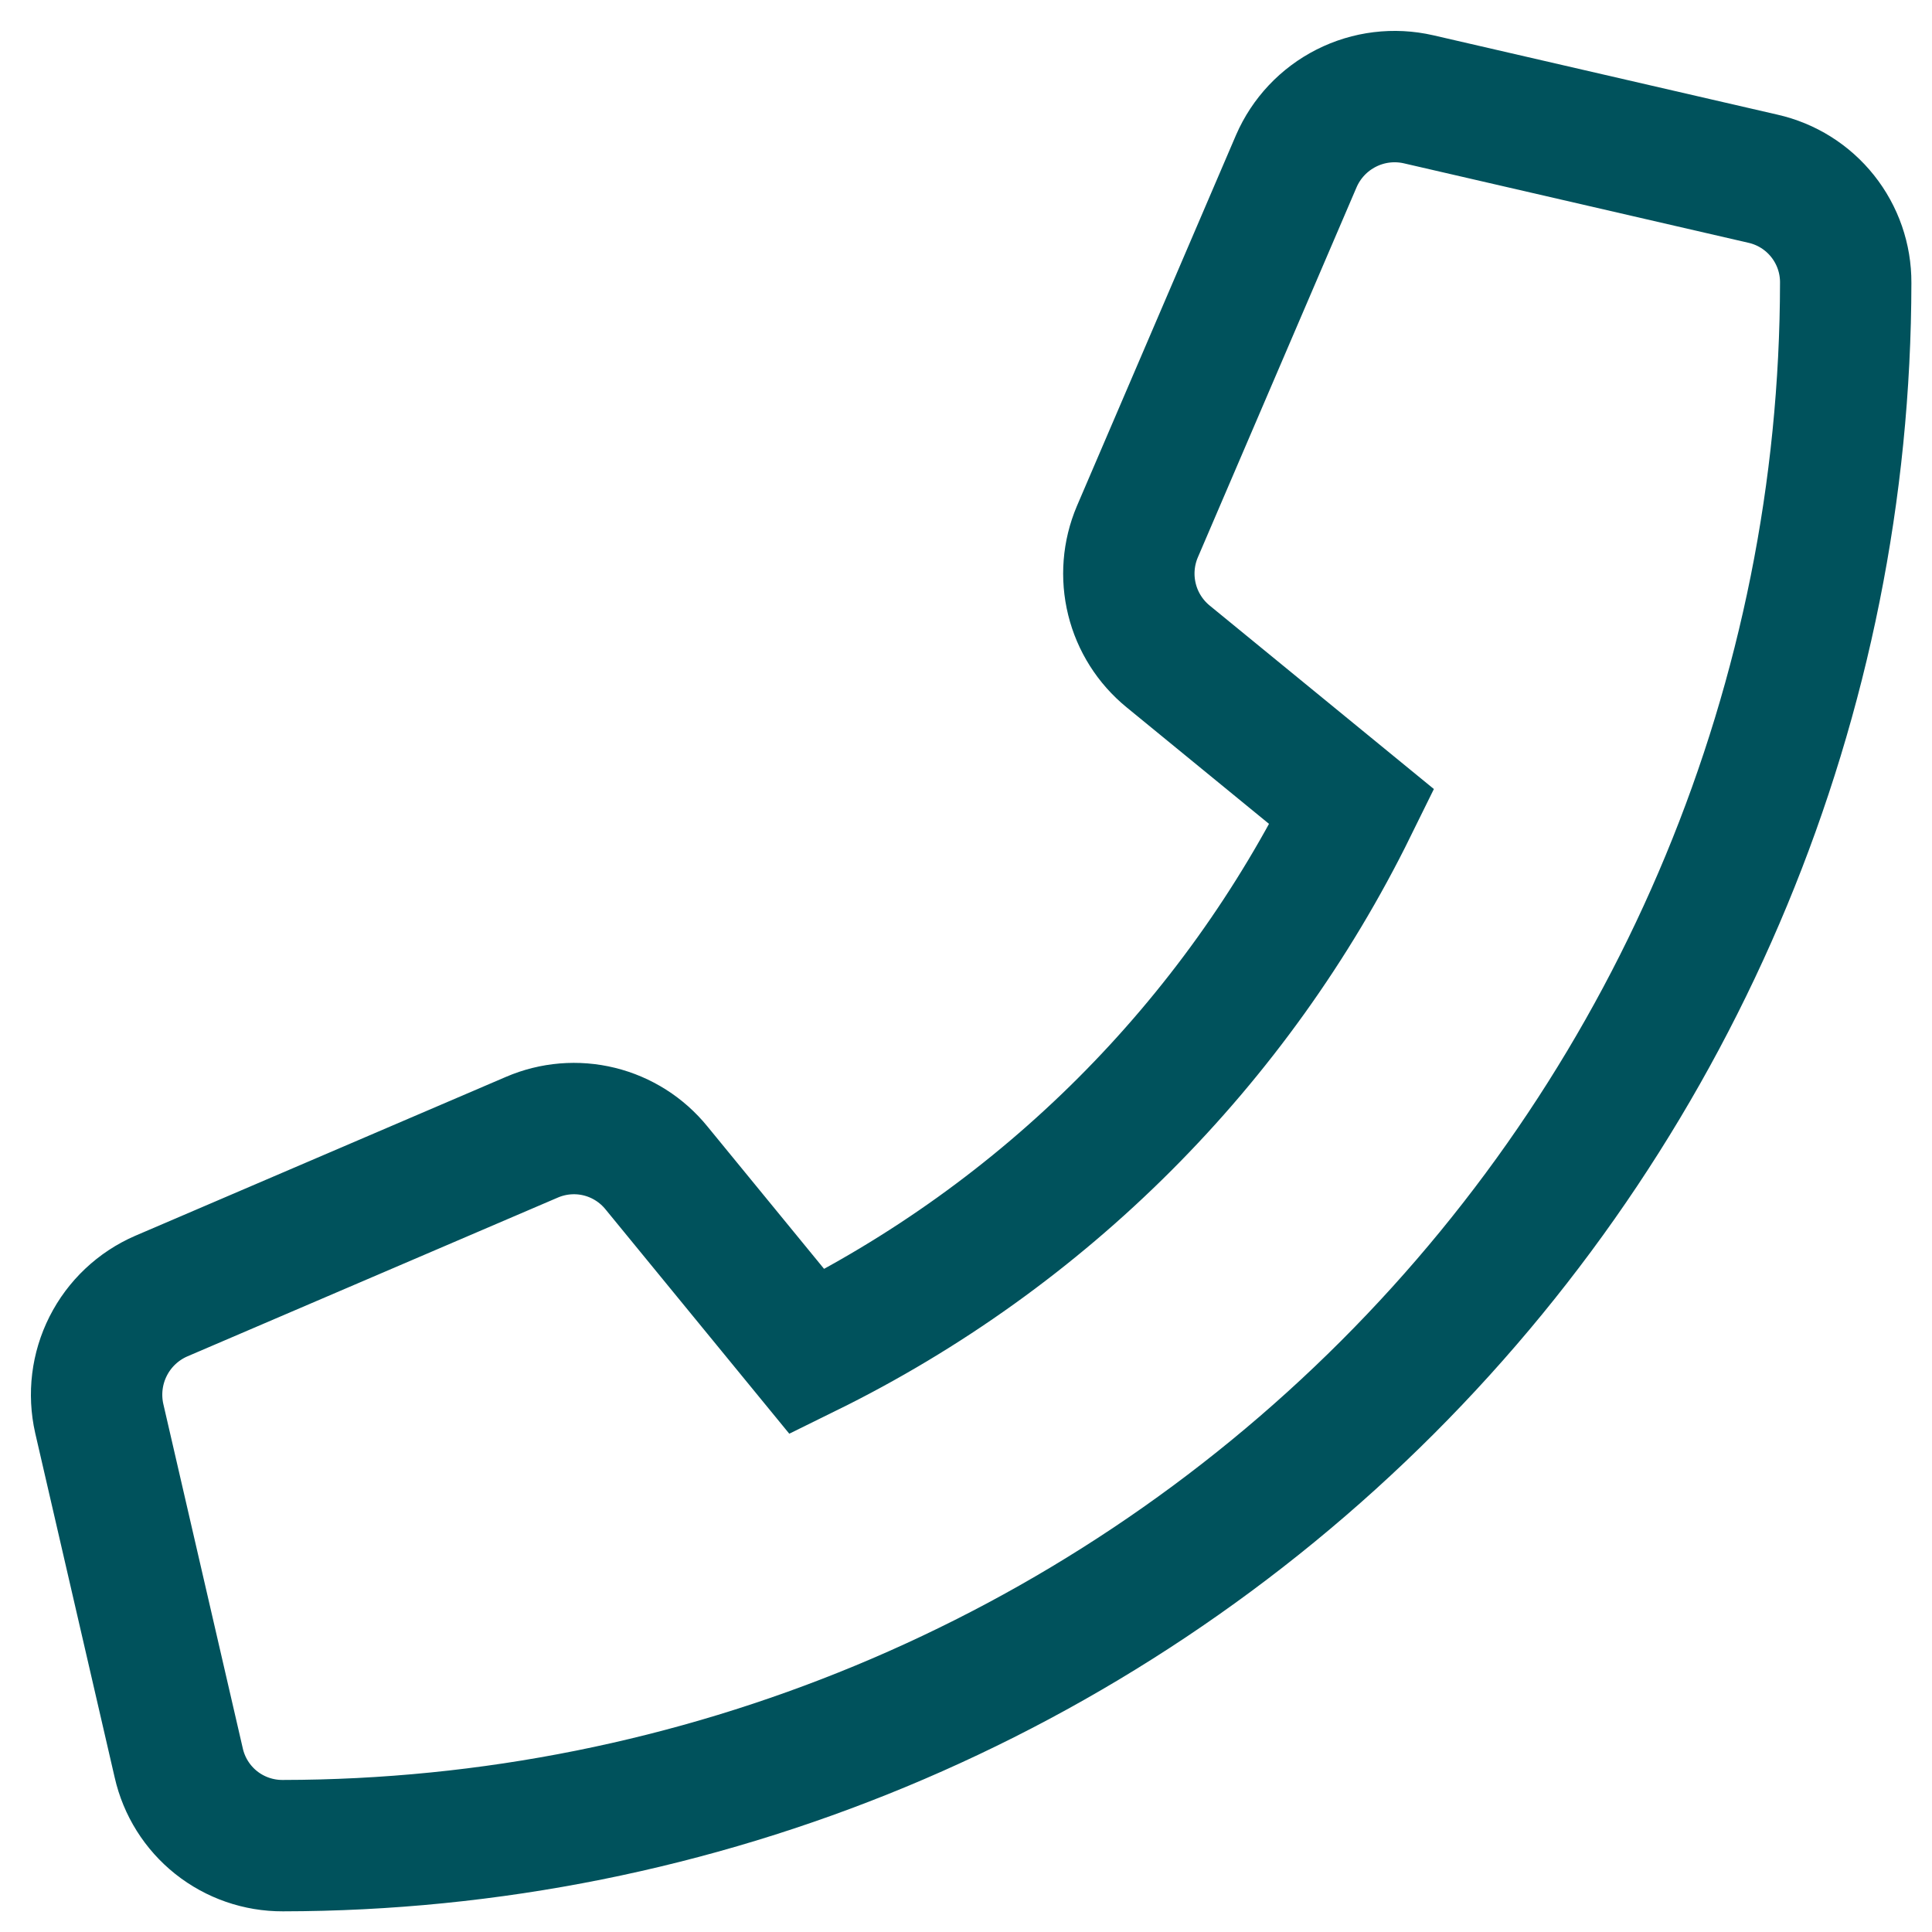 <svg width="60" height="60" viewBox="0 0 60 60" fill="none" xmlns="http://www.w3.org/2000/svg">
<path d="M5.007 40.252L16.52 35.317C17.18 35.033 17.915 34.972 18.613 35.144C19.311 35.316 19.934 35.712 20.387 36.27L25.064 41.98C32.418 38.361 38.367 32.411 41.985 25.057L36.276 20.385C35.72 19.93 35.326 19.308 35.154 18.61C34.982 17.913 35.04 17.179 35.32 16.517L40.258 5.004C40.567 4.291 41.116 3.709 41.81 3.358C42.503 3.007 43.297 2.91 44.055 3.084L54.749 5.55C55.482 5.715 56.136 6.126 56.603 6.713C57.071 7.301 57.324 8.03 57.32 8.781C57.306 21.65 52.188 33.988 43.088 43.087C33.988 52.187 21.65 57.304 8.781 57.318C8.031 57.321 7.302 57.069 6.714 56.602C6.127 56.135 5.716 55.481 5.551 54.75L3.083 44.055C2.911 43.296 3.008 42.501 3.359 41.807C3.71 41.112 4.293 40.562 5.007 40.252Z" stroke="#00525C" stroke-width="4.08"/>
</svg>
